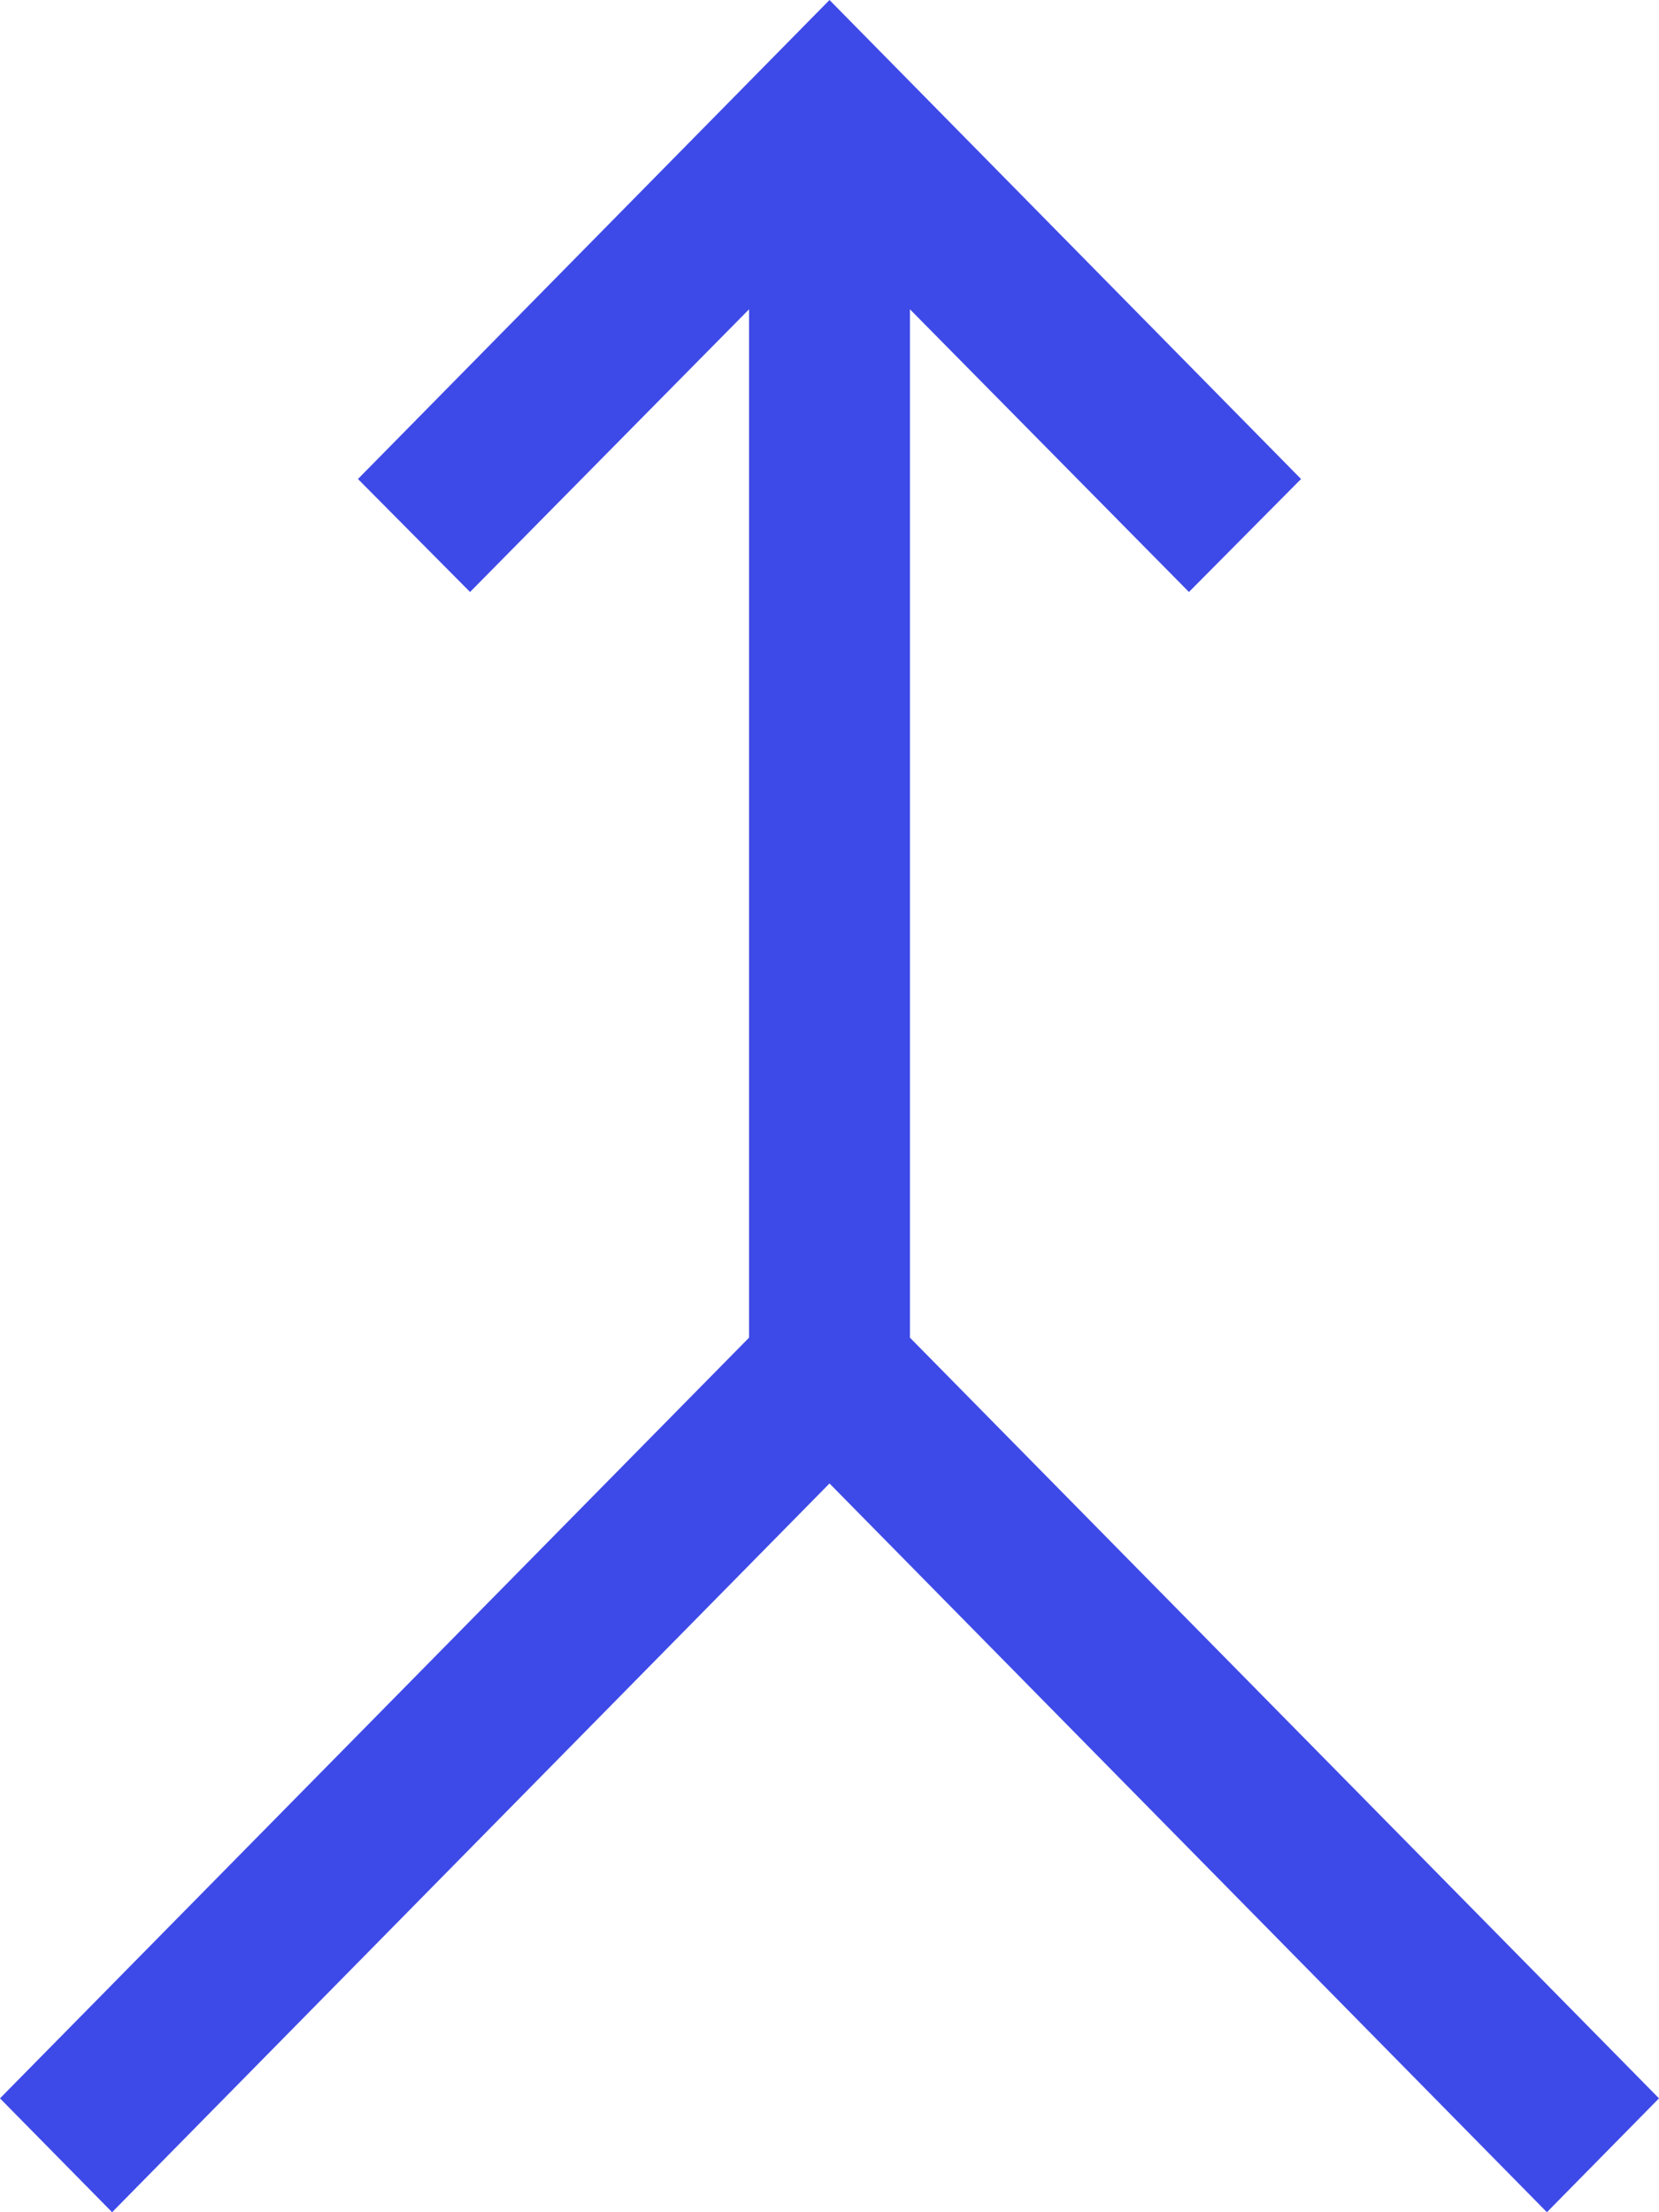 <svg width="30" height="40" viewBox="0 0 30 40" fill="none" xmlns="http://www.w3.org/2000/svg">
<path d="M2.027 40L0 37.941L13.545 24.187V5.593L8.5 10.704L6.473 8.661L15 0L23.527 8.661L21.5 10.704L16.455 5.593V24.187L30 37.941L27.973 40L15 26.823L2.027 40Z" fill="#3E4AE7"/>
</svg>
